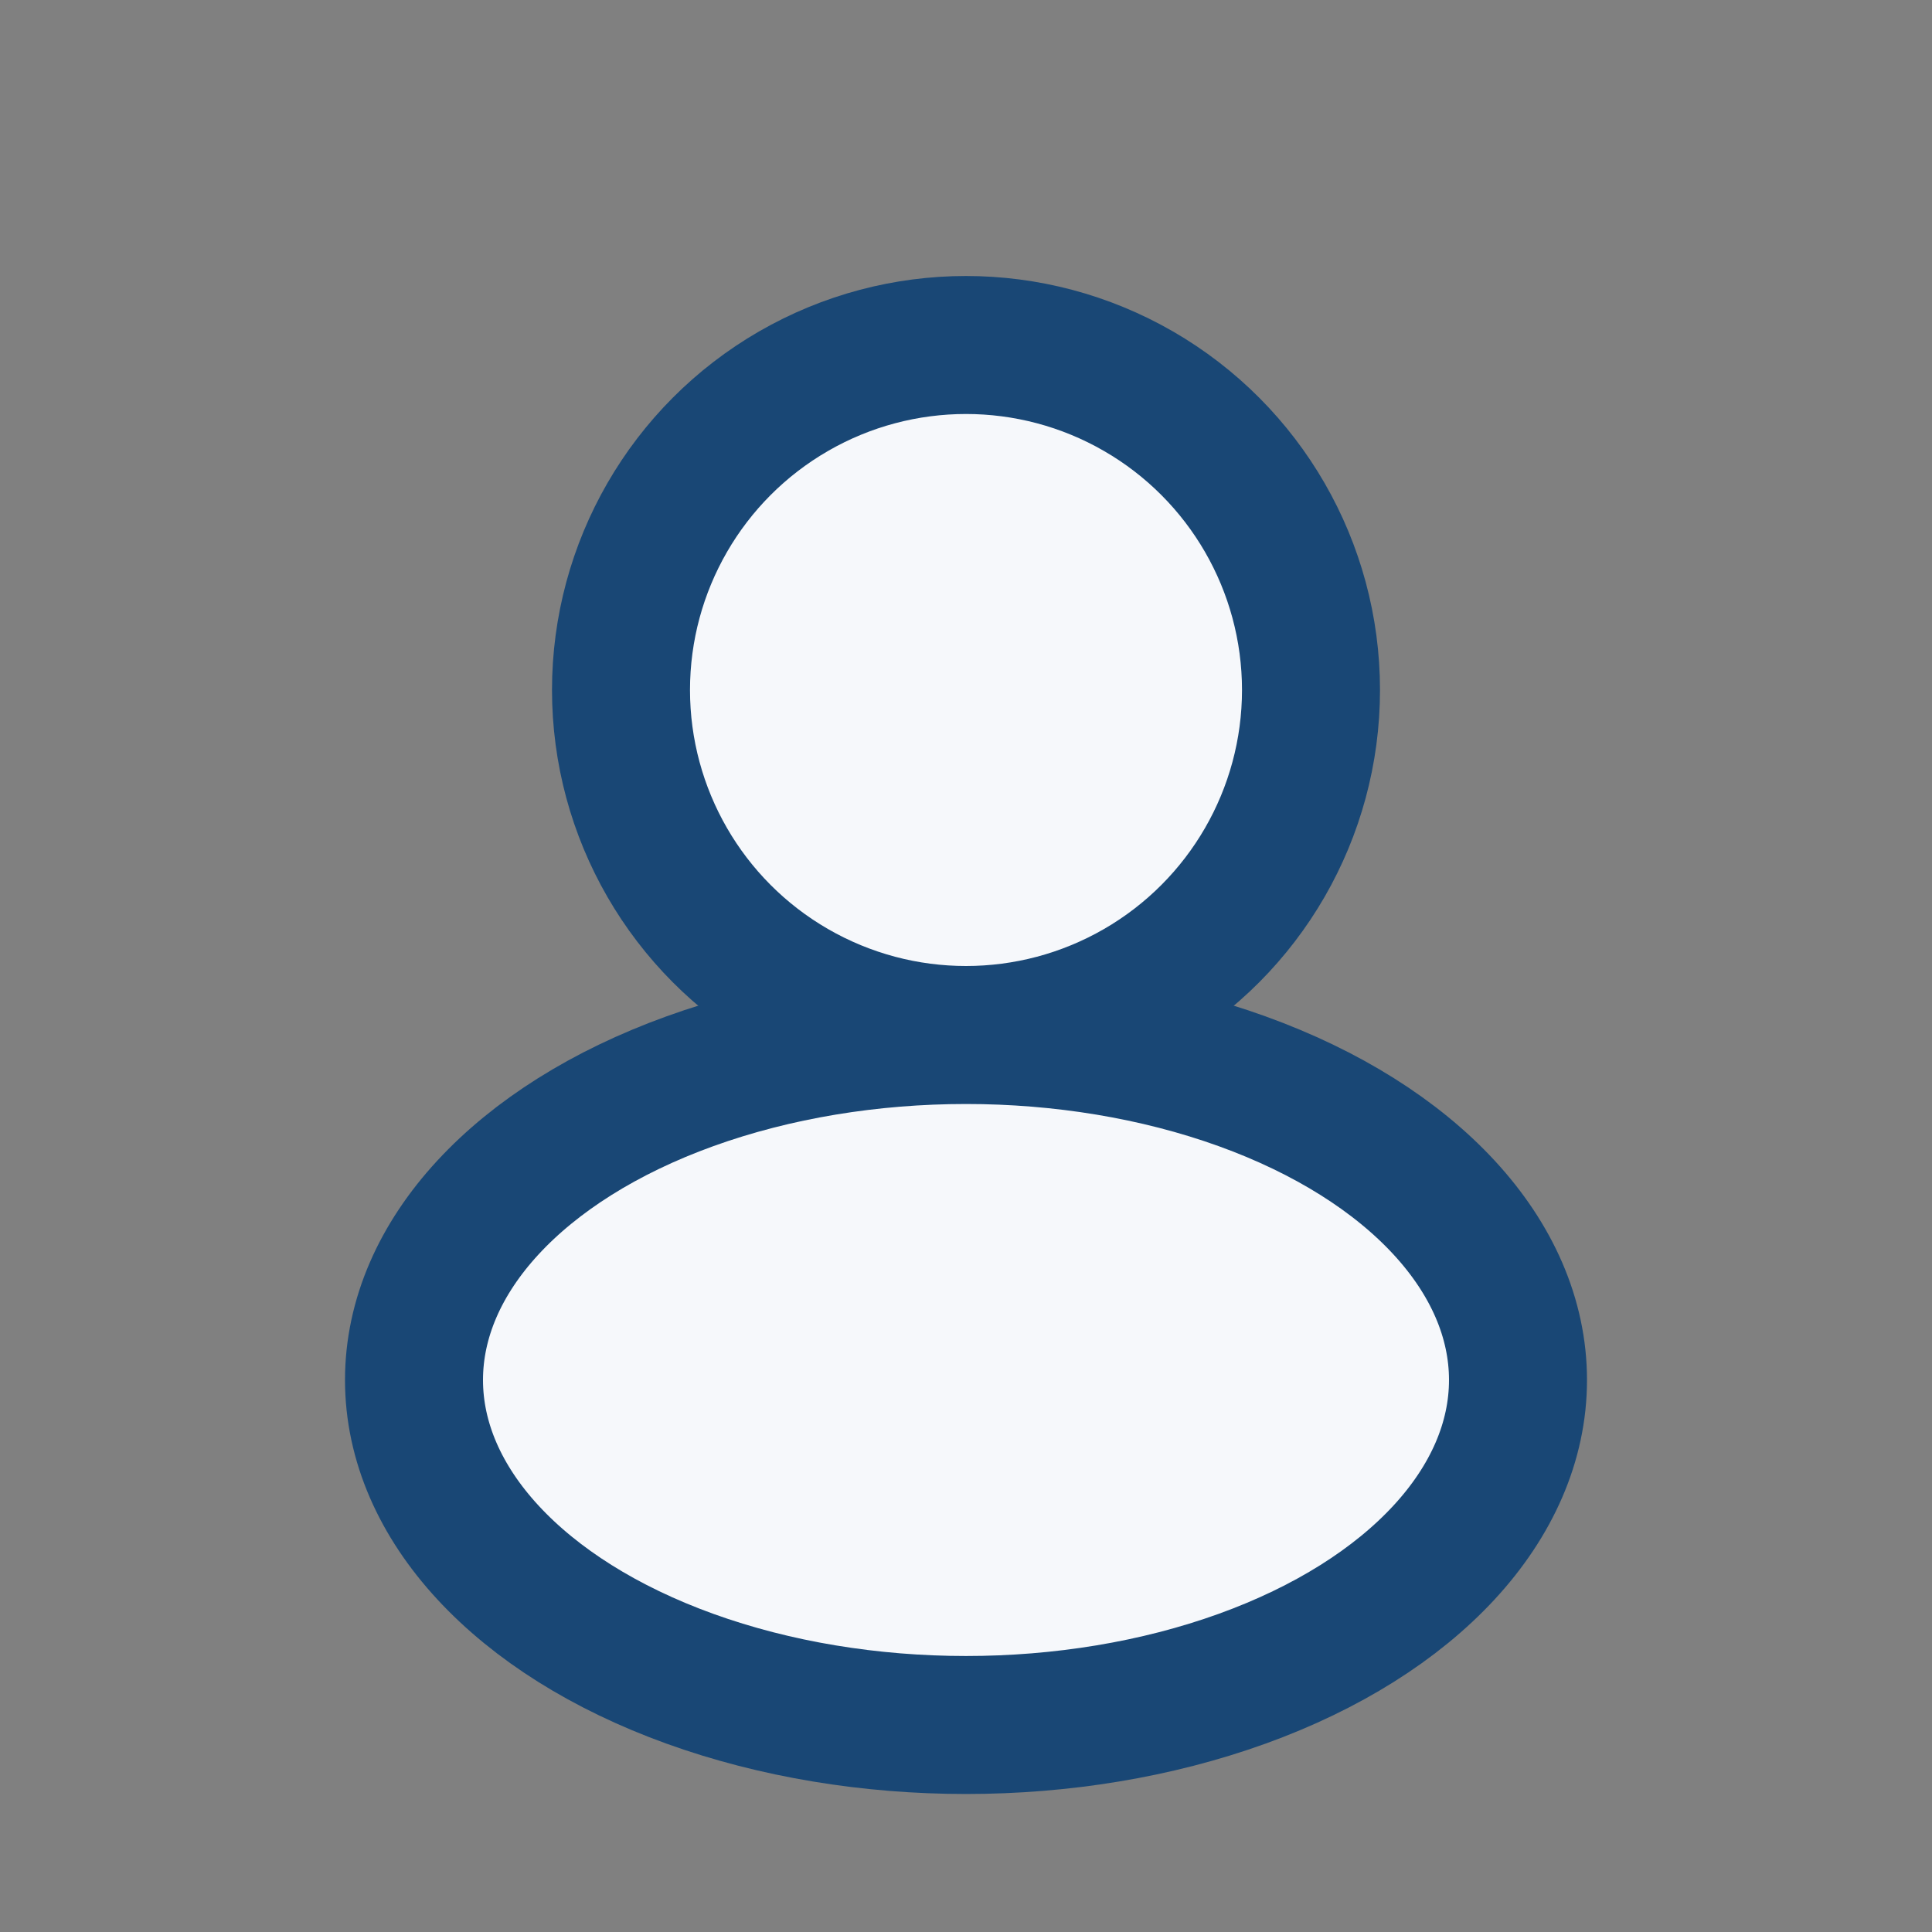<?xml version="1.0" encoding="UTF-8"?>
<svg xmlns="http://www.w3.org/2000/svg" width="28" height="28" viewBox="0 0 28 28"><rect x="0" y="0" width="28" height="28" fill="#808080" stroke="none"/><circle cx="14" cy="10" r="5" fill="#F6F8FB" stroke="#194775" stroke-width="2"/><ellipse cx="14" cy="20" rx="8" ry="5" fill="#F6F8FB" stroke="#194775" stroke-width="2"/></svg>